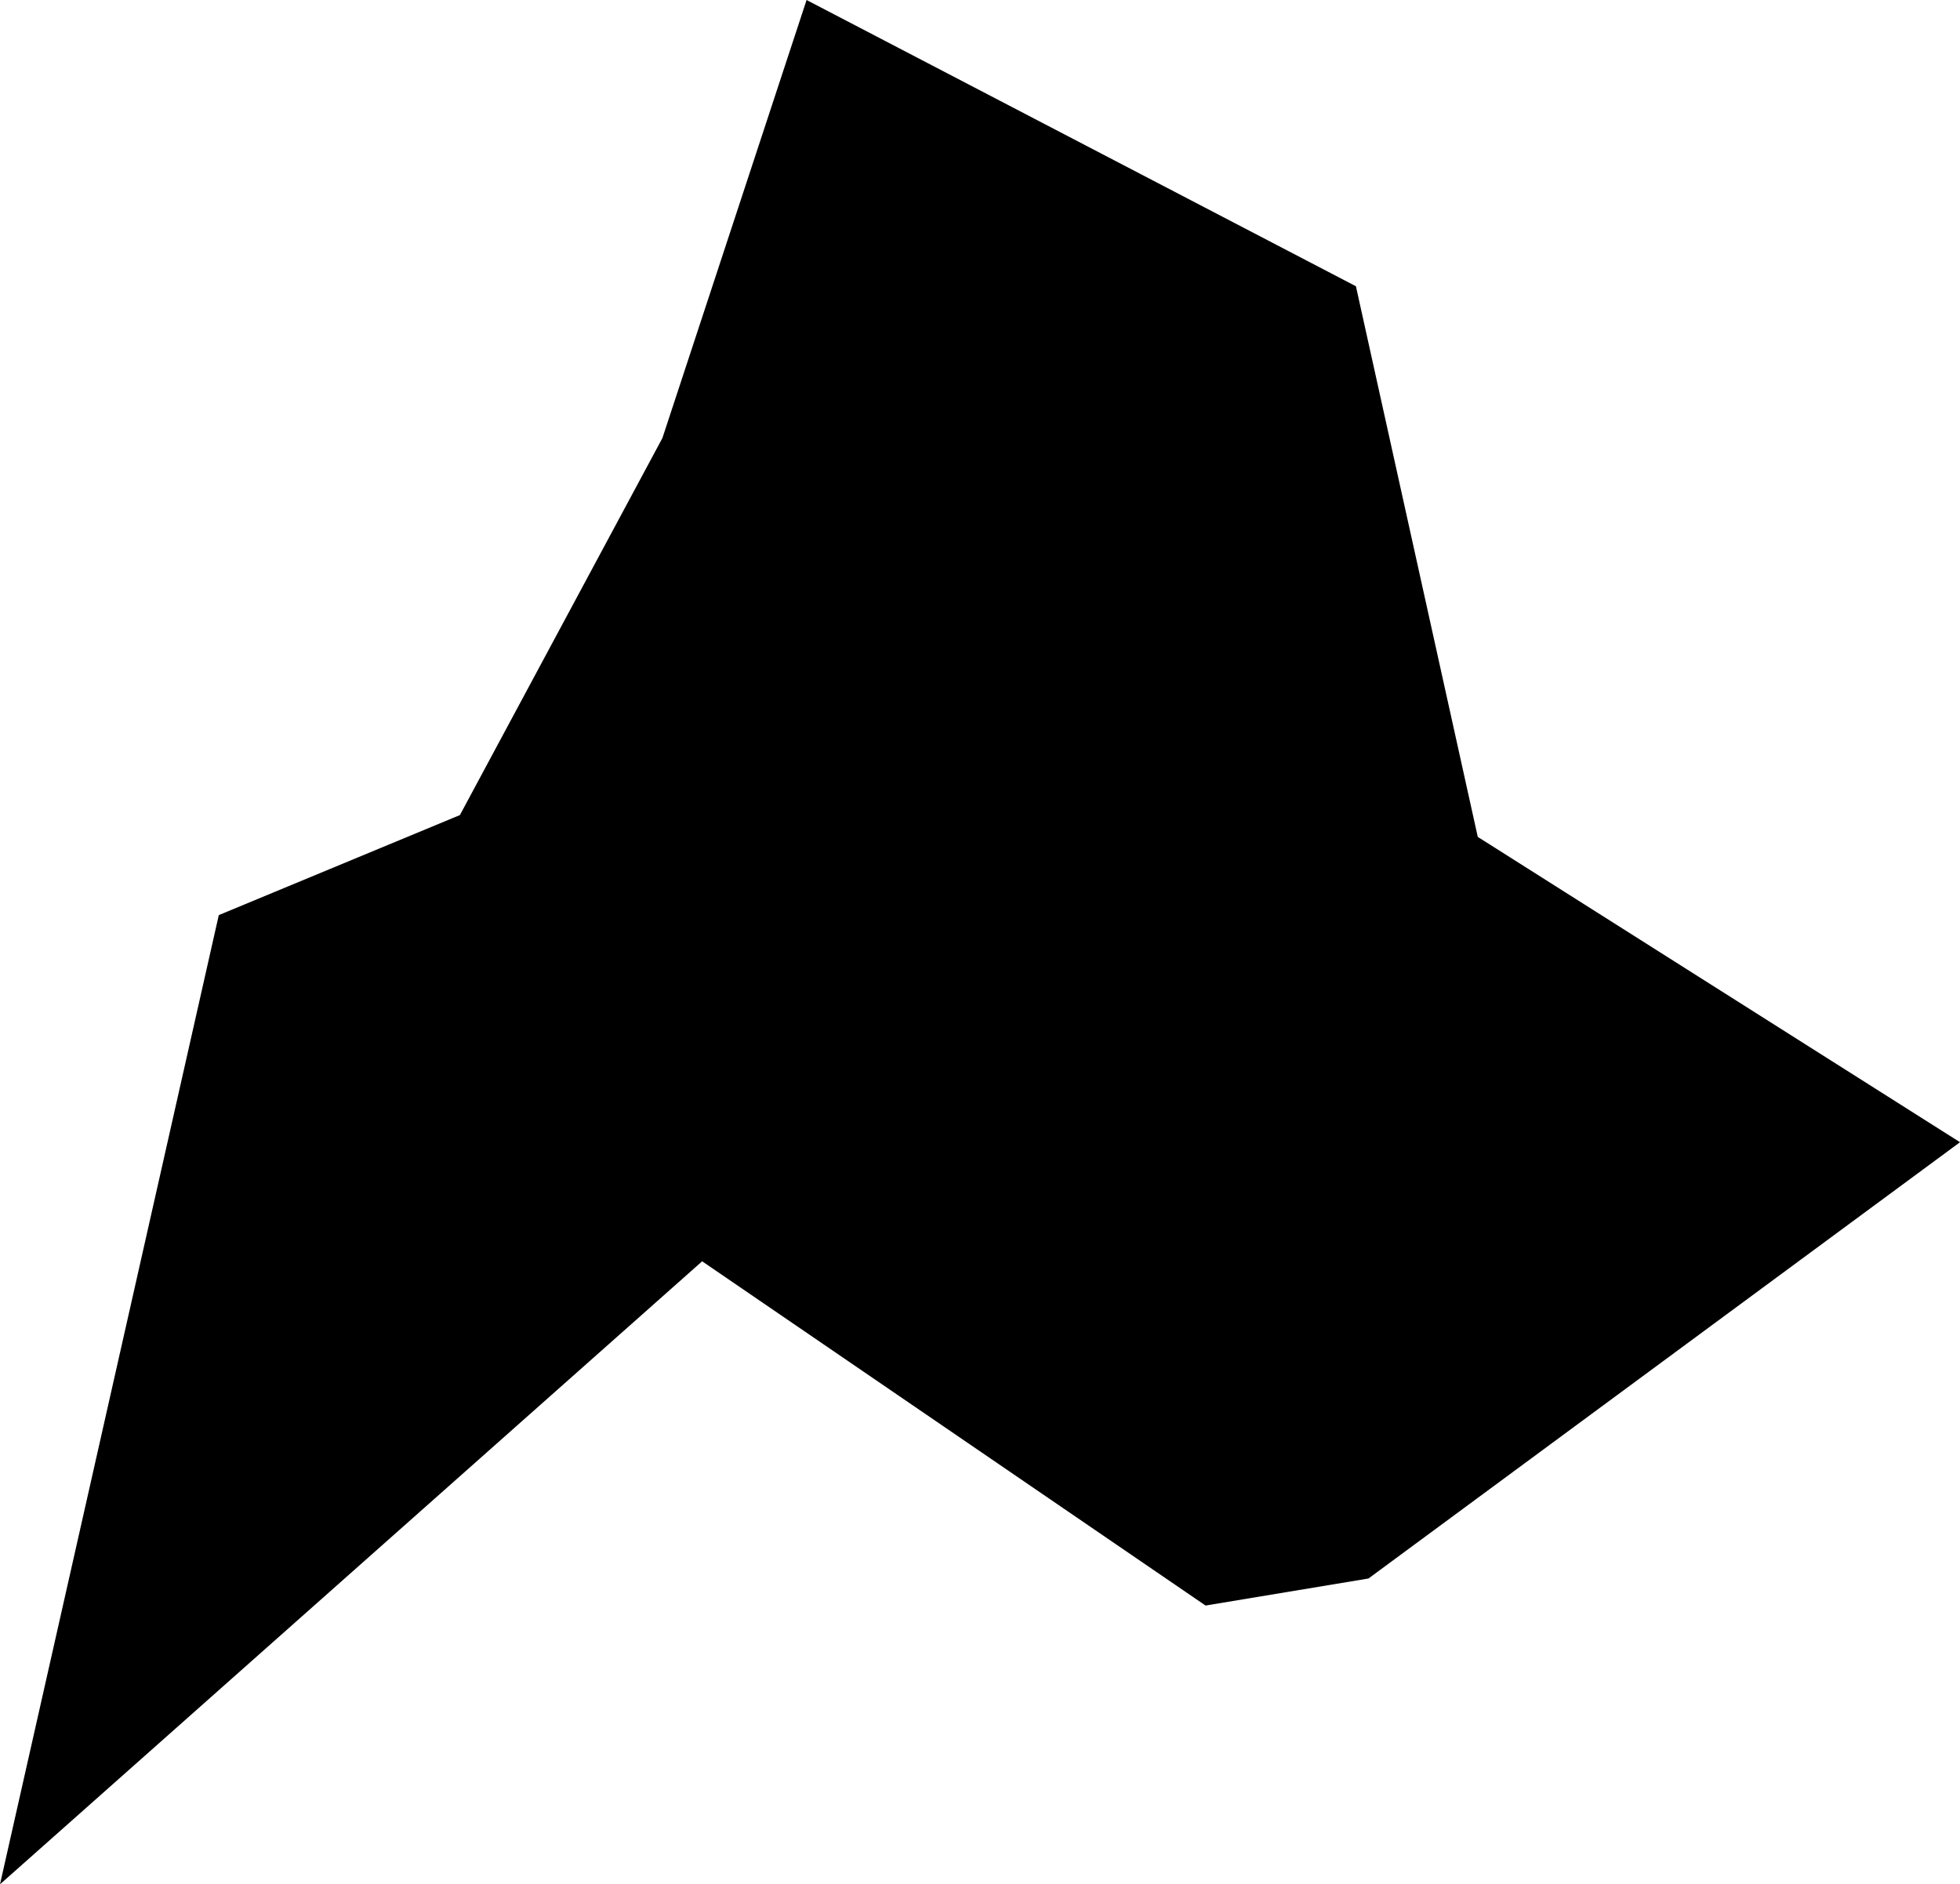 <svg width="1024" height="984.422" class="wof-campus" edtf:cessation="" edtf:inception="" id="wof-%!s(int64=102551065)" mz:is_ceased="-1" mz:is_current="1" mz:is_deprecated="-1" mz:is_superseded="0" mz:is_superseding="0" mz:latitude="30.579342" mz:longitude="103.956661" mz:max_latitude="30.585022" mz:max_longitude="103.962463" mz:min_latitude="30.573456" mz:min_longitude="103.950432" mz:uri="https://data.whosonfirst.org/102/551/065/102551065.geojson" viewBox="0 0 1024.00 984.42" wof:belongsto="85669787,102191569,85632695,102027703,136253041,890516567" wof:country="" wof:id="102551065" wof:lastmodified="1652218265" wof:name="Chengdushuang Liu Airport" wof:parent_id="102027703" wof:path="102/551/065/102551065.geojson" wof:placetype="campus" wof:repo="sfomuseum-data-whosonfirst" wof:superseded_by="" wof:supersedes="" xmlns="http://www.w3.org/2000/svg" xmlns:edtf="x-urn:namespaces#edtf" xmlns:mz="x-urn:namespaces#mz" xmlns:wof="x-urn:namespaces#wof"><path d="M708.399 149.544,772.064 437.228,1024 596.73,714.953 824.664,629.84 838.793,366.839 658.948,0 984.422,114.307 478.082,240.275 425.823,346.071 228.87,421.397 0,708.399 149.544 Z"/></svg>